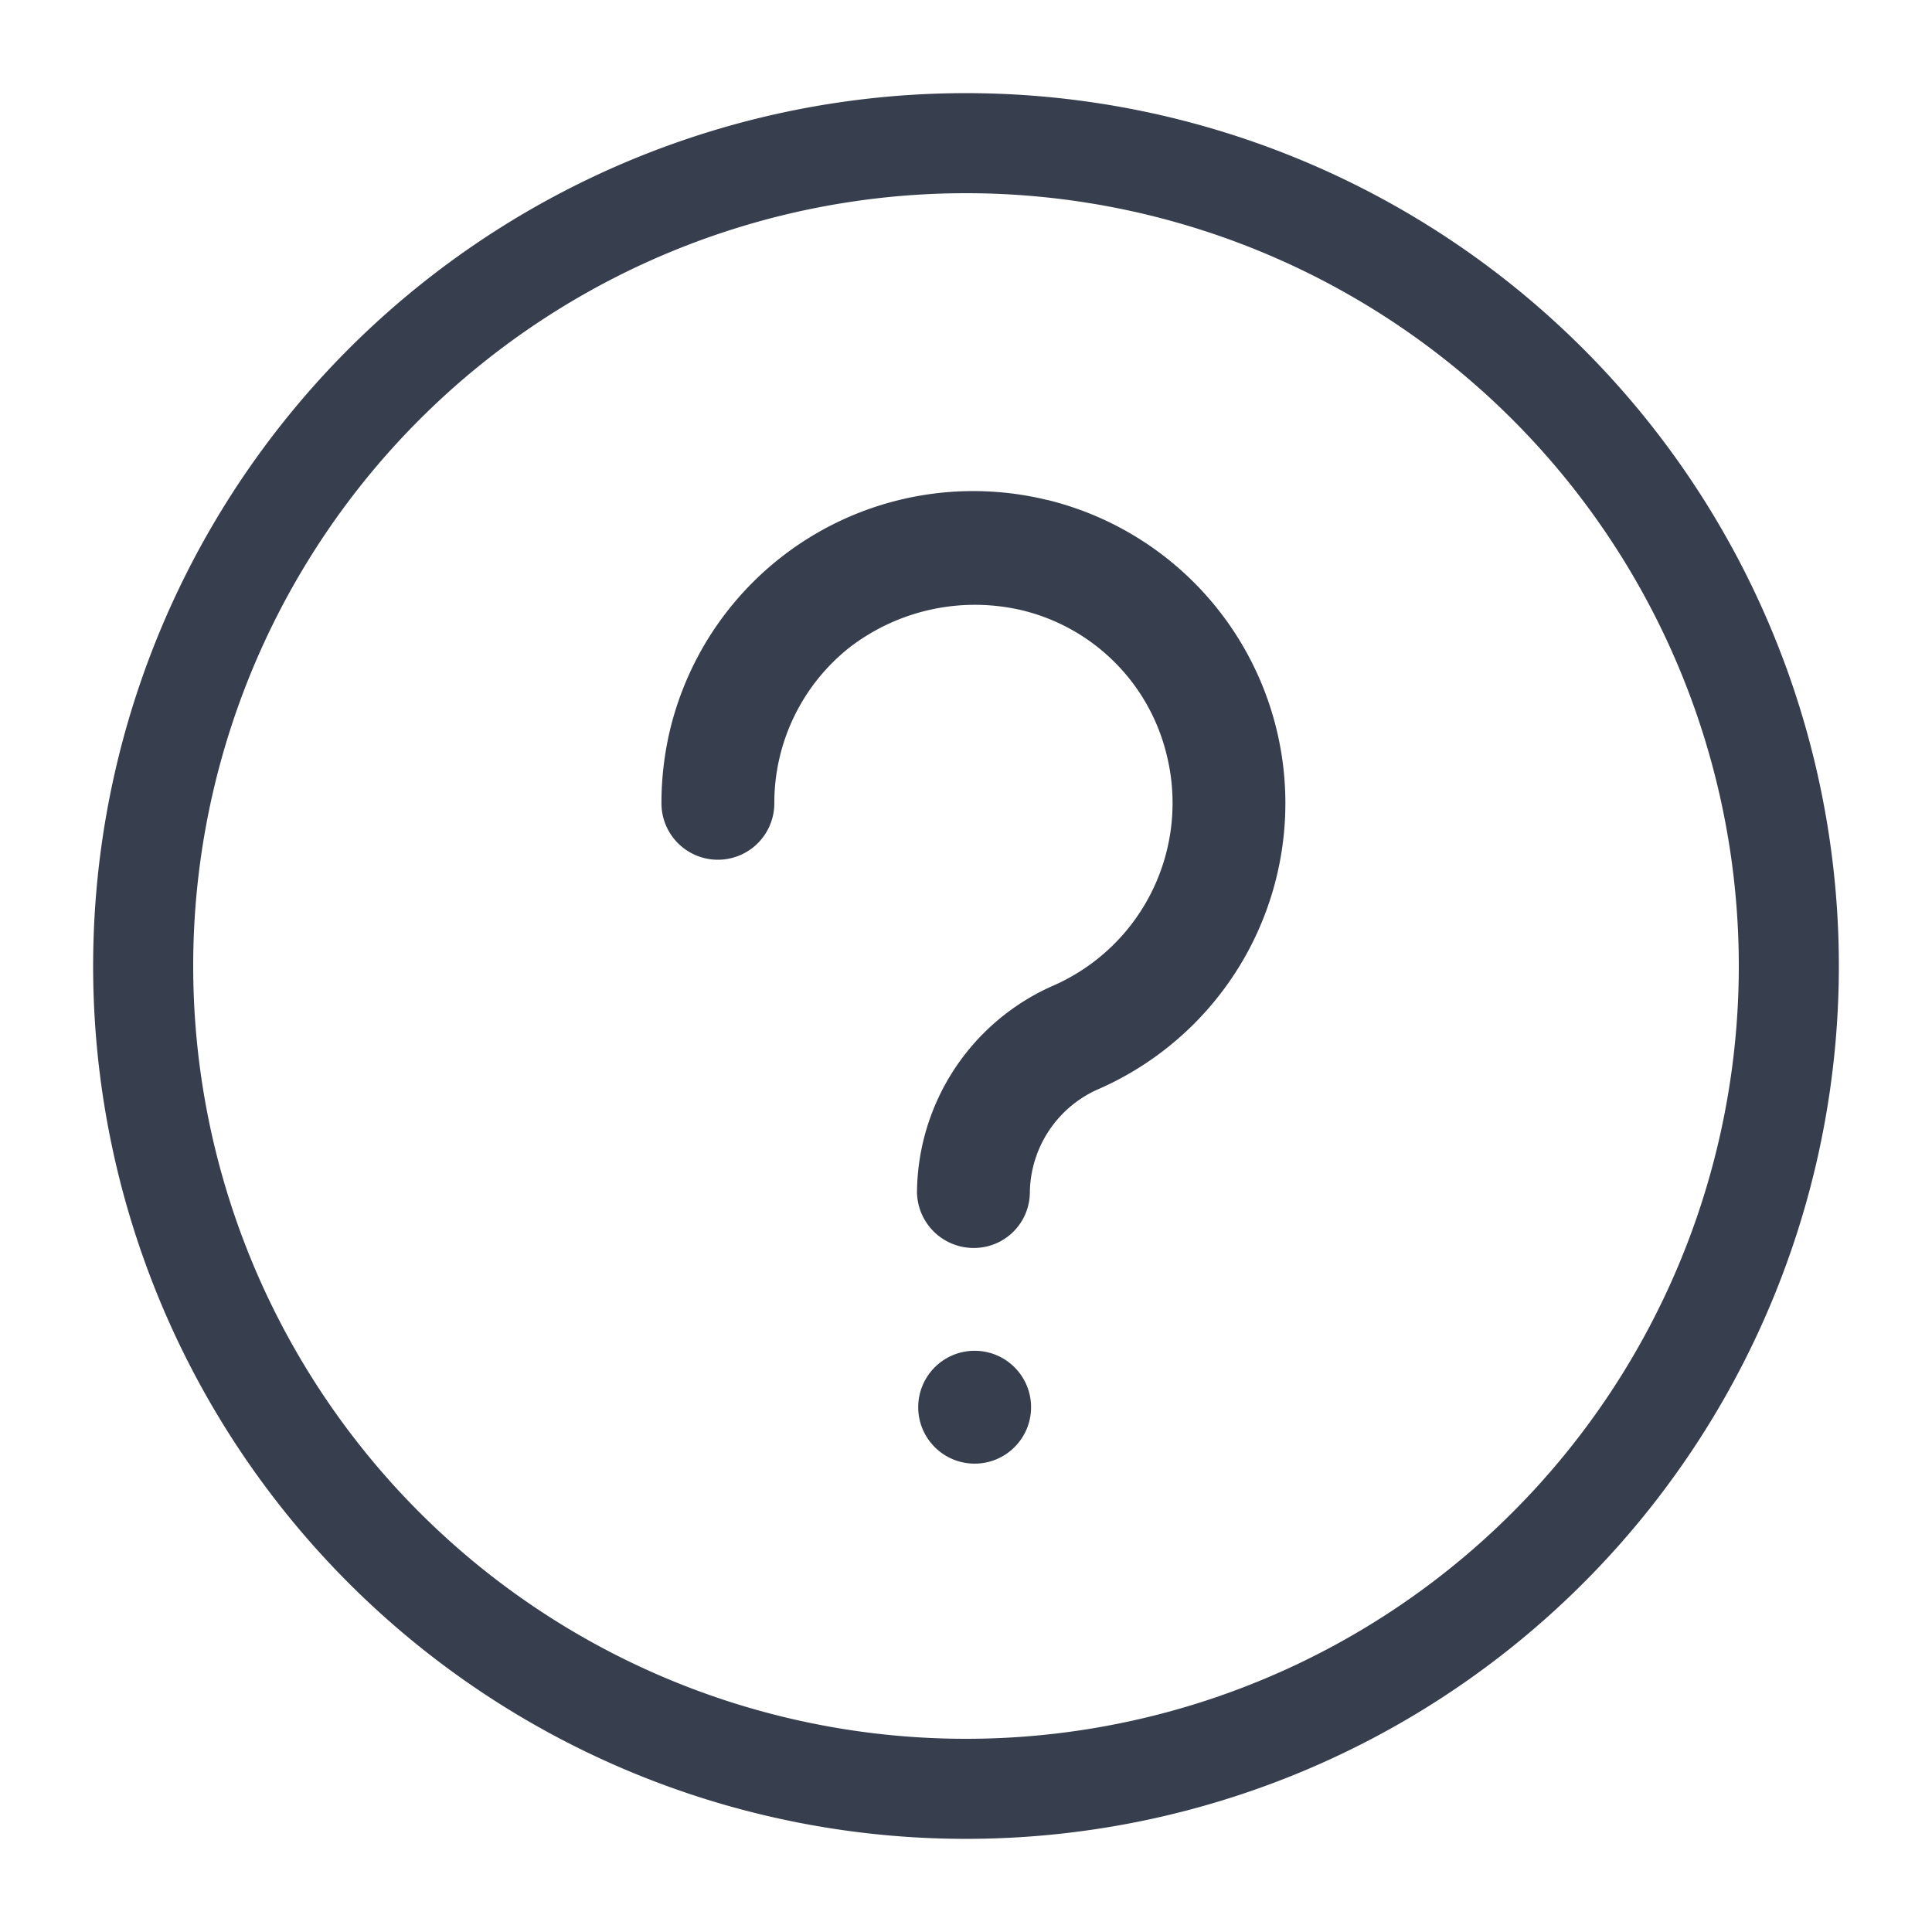 <?xml version="1.0" encoding="UTF-8"?>
<svg xmlns="http://www.w3.org/2000/svg" id="Layer_1" data-name="Layer 1" viewBox="0 0 190 190">
  <path d="M95,9.16A85.84,85.84,0,1,0,180.84,95h0A85.84,85.84,0,0,0,95,9.16ZM95,171A76,76,0,0,1,95,19h0A76,76,0,0,1,95,171Z" fill="#373e4d"></path>
  <path d="M103.19,49.21l-.33-.07a30.67,30.67,0,0,0-37,22.78A31.12,31.12,0,0,0,65.05,79a5.55,5.55,0,0,0,11.1,0,19.5,19.5,0,0,1,7.4-15.33A20.22,20.22,0,0,1,100.43,60a19.29,19.29,0,0,1,14.33,14.34A19.61,19.61,0,0,1,103.65,96.9a22.4,22.4,0,0,0-13.47,20.34,5.57,5.57,0,0,0,5.55,5.49h.07a5.5,5.5,0,0,0,5.48-5.39v-.11a11.26,11.26,0,0,1,6.9-10.19,30.7,30.7,0,0,0-5-57.83Z" fill="#373e4d"></path>
  <circle cx="95.85" cy="138.39" r="5.55" fill="#373e4d"></circle>
</svg>
